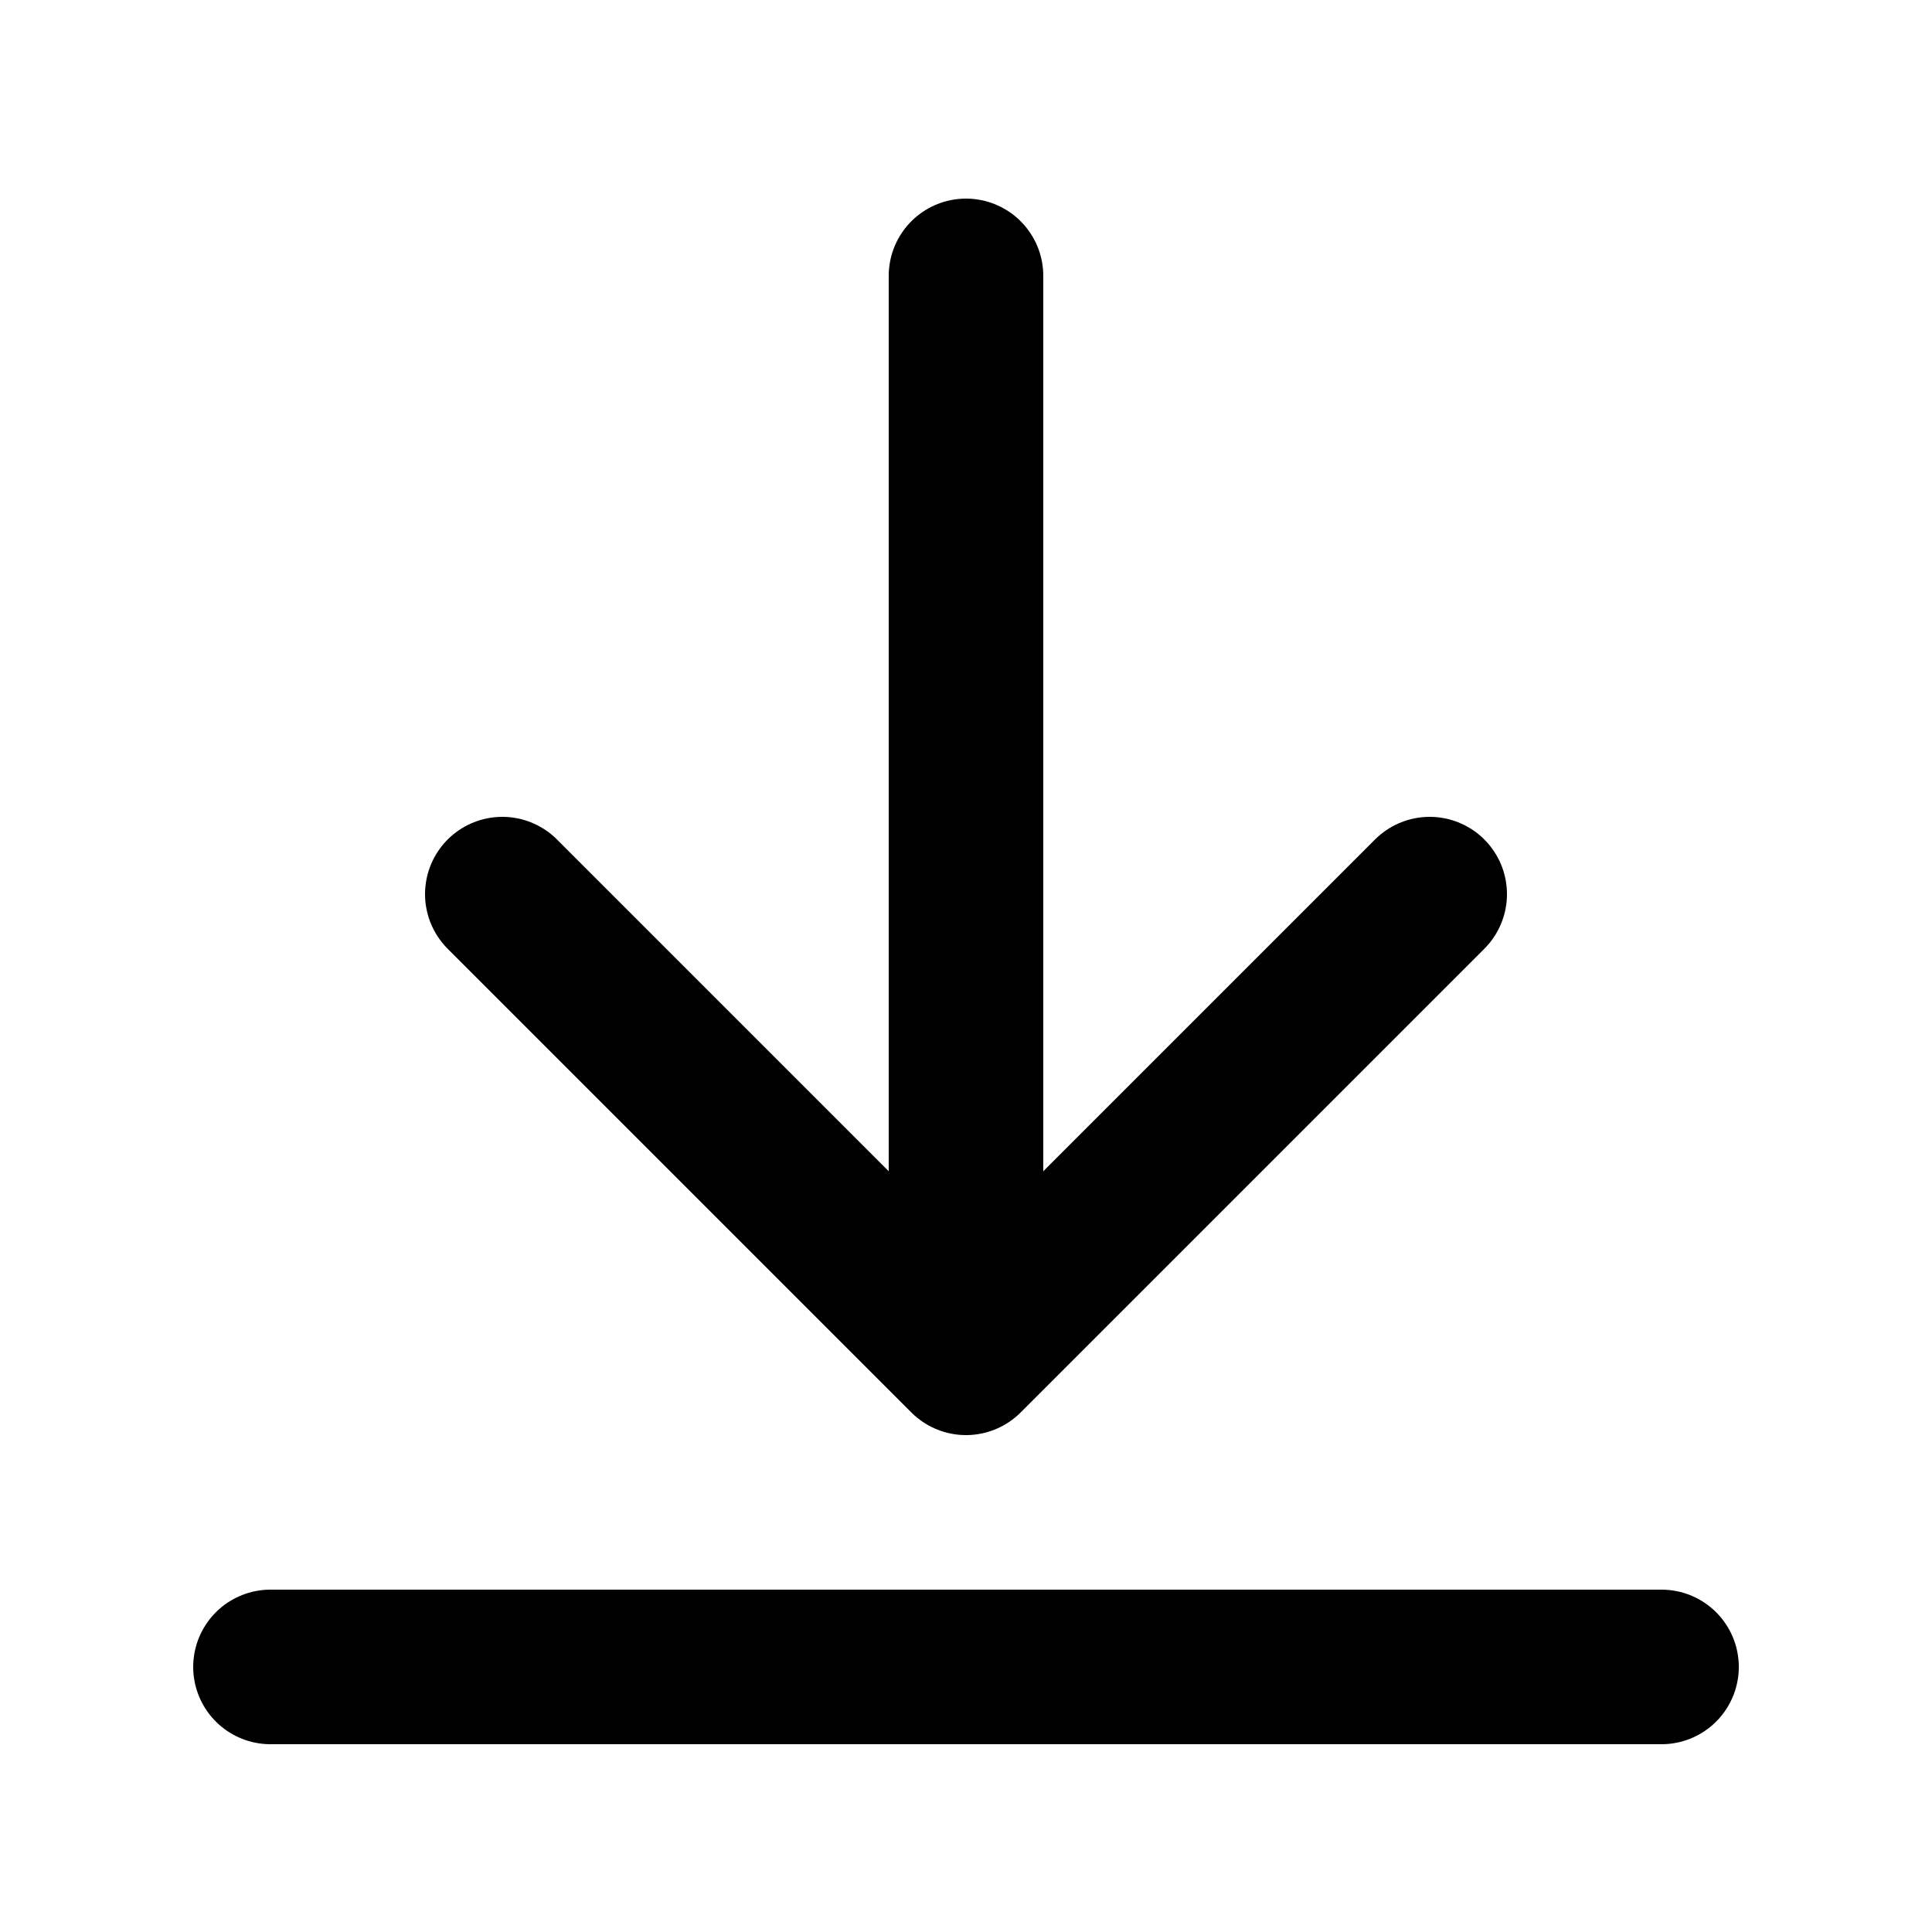 <svg width="25" height="25" viewBox="0 0 25 25" fill="none" xmlns="http://www.w3.org/2000/svg">
<g id="download-02">
<path id="Icon" d="M21.5 21.57H3.5M18.5 11.57L12.5 17.57M12.5 17.57L6.5 11.57M12.5 17.57V3.57" stroke="black" stroke-width="2" stroke-linecap="round" stroke-linejoin="round"/>
</g>
</svg>
